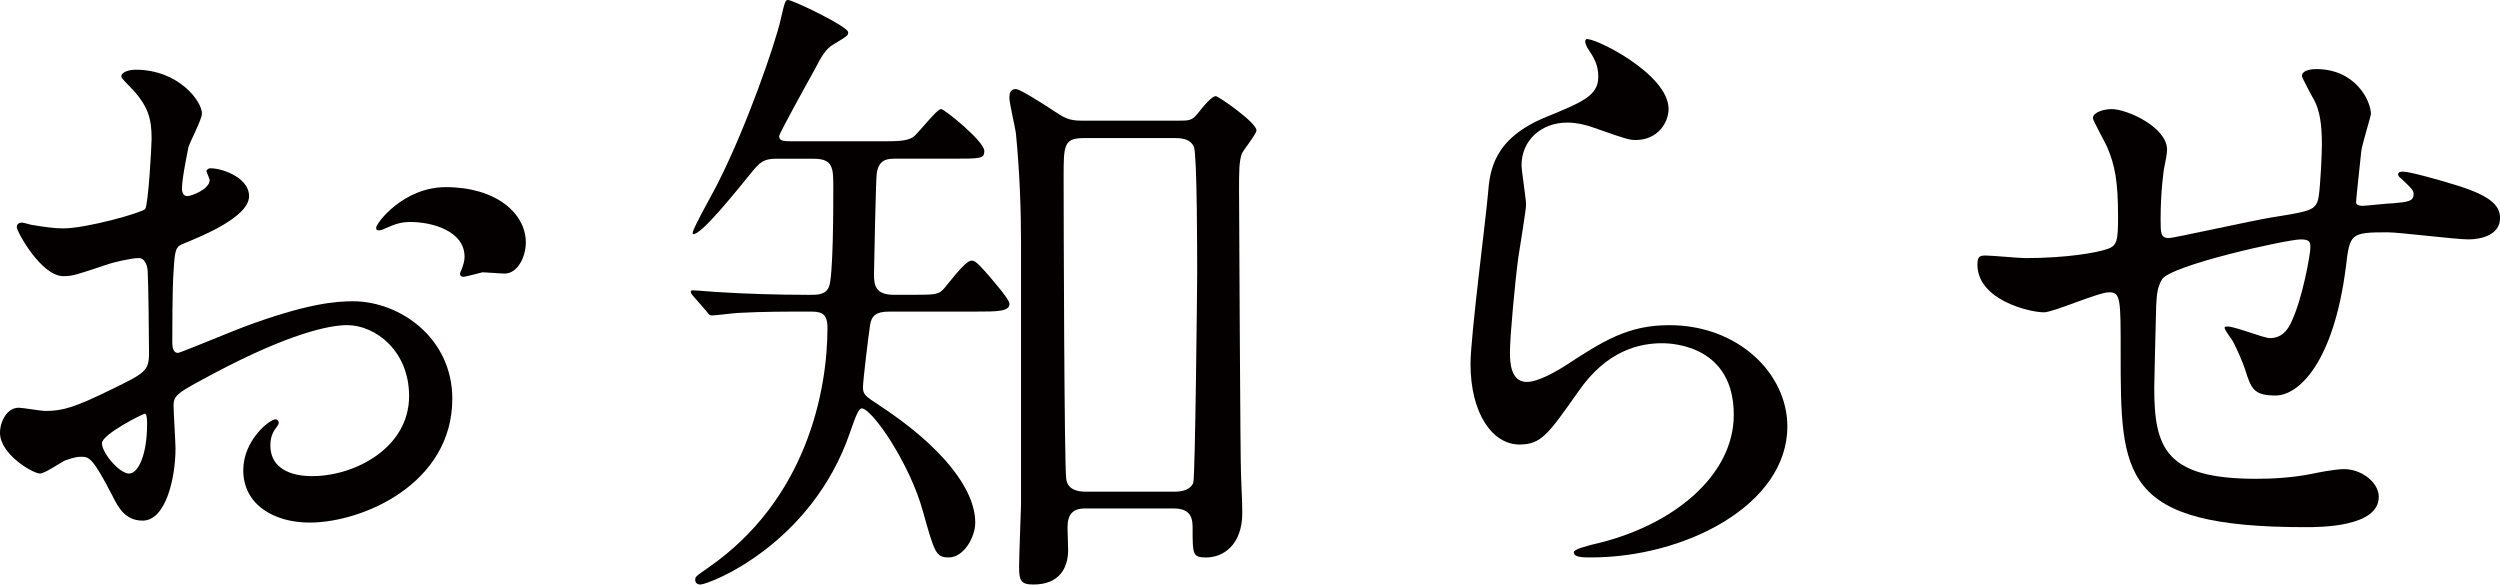 <?xml version="1.0" encoding="utf-8"?>
<!-- Generator: Adobe Illustrator 19.1.0, SVG Export Plug-In . SVG Version: 6.00 Build 0)  -->
<svg version="1.1" id="レイヤー_1" xmlns="http://www.w3.org/2000/svg" xmlns:xlink="http://www.w3.org/1999/xlink" x="0px"
	 y="0px" viewBox="0 0 62.021 14.501" enable-background="new 0 0 62.021 14.501" xml:space="preserve">
<g>
	<g>
		<path fill="#040000" d="M6.179,4.866c0,0.528-1.217,1.008-1.601,1.168c-0.224,0.08-0.24,0.144-0.272,0.704
			C4.274,7.091,4.274,8.387,4.274,8.467c0,0.096,0,0.288,0.144,0.288c0.048,0,1.36-0.544,1.617-0.64
			c1.584-0.592,2.305-0.641,2.721-0.641c1.168,0,2.465,0.913,2.465,2.417c0,2.113-2.225,3.073-3.538,3.073
			c-0.913,0-1.648-0.464-1.648-1.296c0-0.752,0.656-1.265,0.8-1.265c0.048,0,0.08,0.048,0.08,0.08c0,0.048-0.032,0.08-0.064,0.128
			c-0.048,0.064-0.144,0.192-0.144,0.433c0,0.768,0.88,0.768,1.041,0.768c1.057,0,2.401-0.704,2.401-1.985
			c0-1.136-0.848-1.761-1.537-1.761c-0.448,0-1.44,0.208-3.313,1.201c-0.896,0.48-0.993,0.528-0.993,0.8
			c0,0.176,0.048,0.896,0.048,1.056c0,0.736-0.24,1.793-0.816,1.793c-0.432,0-0.608-0.336-0.736-0.592
			c-0.512-0.992-0.592-0.992-0.8-0.992c-0.144,0-0.304,0.064-0.4,0.096c-0.096,0.048-0.496,0.32-0.608,0.32
			C0.816,11.749,0,11.269,0,10.74c0-0.288,0.176-0.625,0.464-0.625c0.096,0,0.56,0.08,0.656,0.08c0.432,0,0.72-0.08,1.665-0.544
			c0.816-0.4,0.912-0.448,0.912-0.896c0-0.368-0.016-1.729-0.032-2.001c0-0.112-0.048-0.352-0.224-0.352
			c-0.192,0-0.64,0.112-0.736,0.144C1.888,6.819,1.808,6.851,1.569,6.851c-0.544,0-1.153-1.104-1.153-1.217
			c0-0.08,0.064-0.112,0.128-0.112c0.048,0,0.24,0.064,0.288,0.064c0.288,0.048,0.528,0.08,0.736,0.08
			c0.576,0,1.937-0.384,2.033-0.48c0.08-0.112,0.16-1.569,0.16-1.745c0-0.496-0.08-0.816-0.528-1.28
			C3.201,2.129,3.009,1.937,3.009,1.905c0-0.144,0.256-0.176,0.352-0.176c1.072,0,1.649,0.784,1.649,1.088
			c0,0.144-0.304,0.72-0.336,0.833c-0.016,0.112-0.16,0.752-0.16,1.04c0,0.064,0.032,0.176,0.128,0.176c0.112,0,0.56-0.176,0.56-0.4
			c0-0.032-0.08-0.192-0.08-0.224c0-0.016,0.032-0.048,0.064-0.064C5.41,4.146,6.179,4.37,6.179,4.866z M2.529,10.996
			c0,0.24,0.433,0.752,0.672,0.752c0.224,0,0.448-0.448,0.448-1.232c0-0.064,0-0.224-0.048-0.256
			C3.553,10.26,2.529,10.772,2.529,10.996z M13.045,6.018c0,0.336-0.192,0.769-0.528,0.769c-0.096,0-0.464-0.032-0.544-0.032
			c-0.08,0.016-0.416,0.112-0.48,0.112c-0.032,0-0.08-0.016-0.08-0.08c0-0.032,0.048-0.112,0.048-0.128
			c0.032-0.096,0.064-0.176,0.064-0.288c0-0.64-0.801-0.864-1.345-0.864c-0.256,0-0.4,0.064-0.625,0.16
			c-0.064,0.032-0.112,0.048-0.16,0.048c-0.048,0-0.064-0.016-0.064-0.064c0-0.112,0.672-1.008,1.729-1.008
			C12.293,4.642,13.045,5.282,13.045,6.018z"/>
		<path fill="#040000" d="M22.049,7.731c-0.304,0-0.432,0.096-0.464,0.336c-0.032,0.192-0.176,1.376-0.176,1.537
			c0,0.192,0.064,0.224,0.4,0.448c1.537,1.008,2.385,2.065,2.385,2.913c0,0.368-0.288,0.864-0.656,0.864
			c-0.32,0-0.352-0.112-0.64-1.136c-0.32-1.185-1.265-2.561-1.521-2.561c-0.08,0-0.16,0.224-0.288,0.592
			c-0.96,2.801-3.505,3.777-3.714,3.777c-0.08,0-0.128-0.048-0.128-0.112c0-0.08,0-0.08,0.32-0.304
			c2.433-1.681,2.961-4.37,2.961-5.955c0-0.4-0.192-0.4-0.48-0.4c-0.512,0-1.137,0-1.713,0.032c-0.096,0-0.576,0.064-0.672,0.064
			c-0.064,0-0.08-0.032-0.144-0.112L17.2,7.347c-0.032-0.032-0.064-0.08-0.064-0.112c0-0.032,0.032-0.032,0.064-0.032
			c0.096,0,0.592,0.048,0.704,0.048c0.48,0.032,1.345,0.064,2.177,0.064c0.192,0,0.4,0,0.48-0.192
			c0.112-0.208,0.112-2.033,0.112-2.449c0-0.512,0-0.736-0.496-0.736h-0.928c-0.304,0-0.4,0.096-0.576,0.304
			C18.192,4.834,17.408,5.81,17.2,5.81c-0.016,0-0.016-0.016-0.016-0.032c0-0.112,0.544-1.057,0.64-1.265
			c0.72-1.425,1.409-3.441,1.537-4.002C19.472,0.016,19.488,0,19.553,0c0.112,0,1.488,0.656,1.488,0.8c0,0.08,0,0.08-0.368,0.304
			c-0.176,0.096-0.304,0.304-0.464,0.625c-0.144,0.256-0.88,1.584-0.88,1.648c0,0.128,0.112,0.128,0.384,0.128h2.081
			c0.48,0,0.672,0,0.848-0.096c0.128-0.08,0.592-0.704,0.705-0.704c0.08,0,1.072,0.8,1.072,1.04c0,0.192-0.08,0.192-0.816,0.192
			h-1.393c-0.176,0-0.432,0-0.464,0.416c-0.016,0.144-0.064,2.273-0.064,2.449c0,0.272,0.032,0.512,0.496,0.512h0.336
			c0.672,0,0.752,0,0.88-0.128c0.096-0.096,0.544-0.72,0.704-0.72c0.08,0,0.128,0,0.657,0.64c0.08,0.096,0.288,0.353,0.288,0.432
			c0,0.192-0.304,0.192-0.833,0.192H22.049z M26.931,12.613c-0.304,0-0.448,0.128-0.448,0.48c0,0.08,0.016,0.464,0.016,0.544
			c0,0.464-0.224,0.864-0.865,0.864c-0.32,0-0.352-0.112-0.352-0.448c0-0.24,0.048-1.457,0.048-1.537V6.018
			c0-0.8-0.032-1.745-0.128-2.721c-0.016-0.128-0.16-0.736-0.16-0.864c0-0.08,0-0.224,0.16-0.224c0.112,0,0.8,0.448,0.944,0.544
			c0.24,0.16,0.368,0.24,0.672,0.24h2.433c0.224,0,0.32,0,0.448-0.16c0.176-0.224,0.368-0.448,0.464-0.448
			c0.064,0,1.008,0.656,1.008,0.848c0,0.096-0.336,0.497-0.368,0.592c-0.064,0.208-0.064,0.4-0.064,0.913
			c0,0.144,0.032,6.819,0.048,7.011c0.032,0.768,0.032,0.848,0.032,0.977c0,0.8-0.48,1.104-0.896,1.104
			c-0.336,0-0.336-0.08-0.336-0.704c0-0.208,0-0.512-0.464-0.512H26.931z M26.883,3.426c-0.496,0-0.496,0.192-0.496,0.96
			c0,1.12,0.016,7.155,0.064,7.491c0.032,0.288,0.32,0.32,0.464,0.32h2.241c0.176,0,0.384-0.048,0.448-0.224
			c0.048-0.176,0.096-4.914,0.096-5.202c0-0.432,0-2.913-0.08-3.121c-0.064-0.176-0.256-0.224-0.448-0.224H26.883z"/>
		<path fill="#040000" d="M41.395,2.705c0,0.32-0.256,0.768-0.816,0.768c-0.144,0-0.224-0.016-0.944-0.272
			c-0.256-0.096-0.512-0.16-0.752-0.16c-0.656,0-1.136,0.448-1.136,1.057c0,0.144,0.112,0.832,0.112,0.976s-0.16,1.088-0.192,1.312
			c-0.08,0.592-0.208,1.953-0.208,2.353c0,0.24,0.016,0.736,0.416,0.736c0.304,0,0.768-0.288,0.928-0.384
			c0.977-0.64,1.585-1.024,2.609-1.024c1.712,0,2.929,1.201,2.929,2.513c0,1.953-2.545,3.249-4.866,3.249
			c-0.208,0-0.432,0-0.432-0.128c0-0.08,0.352-0.16,0.464-0.192c2-0.448,3.505-1.713,3.505-3.217c0-1.681-1.457-1.777-1.777-1.777
			c-0.56,0-1.376,0.176-2.081,1.201c-0.736,1.04-0.912,1.312-1.457,1.312c-0.672,0-1.216-0.769-1.216-2.001
			c0-0.672,0.384-3.617,0.432-4.209c0.048-0.561,0.112-1.377,1.457-1.921c0.896-0.368,1.281-0.528,1.281-0.993
			c0-0.304-0.112-0.48-0.272-0.72c-0.032-0.064-0.08-0.16-0.032-0.208C39.458,0.88,41.395,1.809,41.395,2.705z"/>
		<path fill="#040000" d="M58.58,3.745c-0.112,1.073-0.128,1.185-0.128,1.281c0,0.08,0.128,0.08,0.176,0.08
			c0.064,0,0.624-0.064,0.752-0.064c0.353-0.032,0.497-0.048,0.497-0.224c0-0.096-0.032-0.128-0.32-0.4
			c-0.032-0.016-0.064-0.064-0.064-0.096c0-0.064,0.096-0.064,0.128-0.064c0.16,0,0.896,0.208,1.152,0.288
			c1.009,0.288,1.249,0.544,1.249,0.865c0,0.416-0.464,0.528-0.784,0.528s-1.713-0.176-2.001-0.176c-0.928,0-0.944,0.032-1.04,0.864
			c-0.304,2.369-1.169,3.185-1.745,3.185c-0.544,0-0.608-0.176-0.752-0.64c-0.08-0.24-0.208-0.512-0.304-0.704
			c-0.032-0.048-0.208-0.288-0.208-0.336c0-0.032,0.048-0.032,0.08-0.032c0.176,0,0.896,0.288,1.04,0.288
			c0.272,0,0.432-0.16,0.544-0.416c0.272-0.577,0.464-1.665,0.464-1.825c0-0.128,0-0.208-0.24-0.208
			c-0.336,0-3.233,0.641-3.441,0.993c-0.112,0.192-0.128,0.352-0.144,0.656c-0.016,0.528-0.048,1.985-0.048,2.033
			c0,1.504,0.288,2.257,2.529,2.257c0.32,0,0.864-0.016,1.409-0.128c0.064-0.016,0.544-0.112,0.768-0.112
			c0.448,0,0.864,0.336,0.864,0.688c0,0.752-1.457,0.752-1.825,0.752c-4.578,0-4.578-1.281-4.578-4.322c0-1.345,0-1.505-0.288-1.505
			c-0.272,0-1.376,0.497-1.617,0.497c-0.352,0-1.649-0.304-1.649-1.185c0-0.208,0.064-0.224,0.208-0.224
			c0.16,0,0.832,0.064,0.976,0.064c0.993,0,1.761-0.128,2.033-0.224c0.256-0.08,0.272-0.224,0.272-0.816
			c0-0.864-0.08-1.264-0.256-1.681c-0.048-0.128-0.368-0.688-0.368-0.752c0-0.144,0.272-0.224,0.464-0.224
			c0.384,0,1.376,0.448,1.376,1.008c0,0.096-0.032,0.256-0.08,0.496c0,0.016-0.08,0.496-0.08,1.232c0,0.336,0,0.464,0.208,0.464
			c0.112,0,2.129-0.448,2.545-0.512c0.992-0.16,1.104-0.176,1.168-0.512c0.048-0.32,0.08-1.088,0.08-1.297
			c0-0.48-0.048-0.832-0.192-1.104c-0.016-0.016-0.304-0.561-0.304-0.592c0-0.16,0.272-0.176,0.353-0.176
			c0.976,0,1.36,0.784,1.36,1.121C58.82,2.865,58.596,3.601,58.58,3.745z"/>
	</g>
</g>
</svg>
